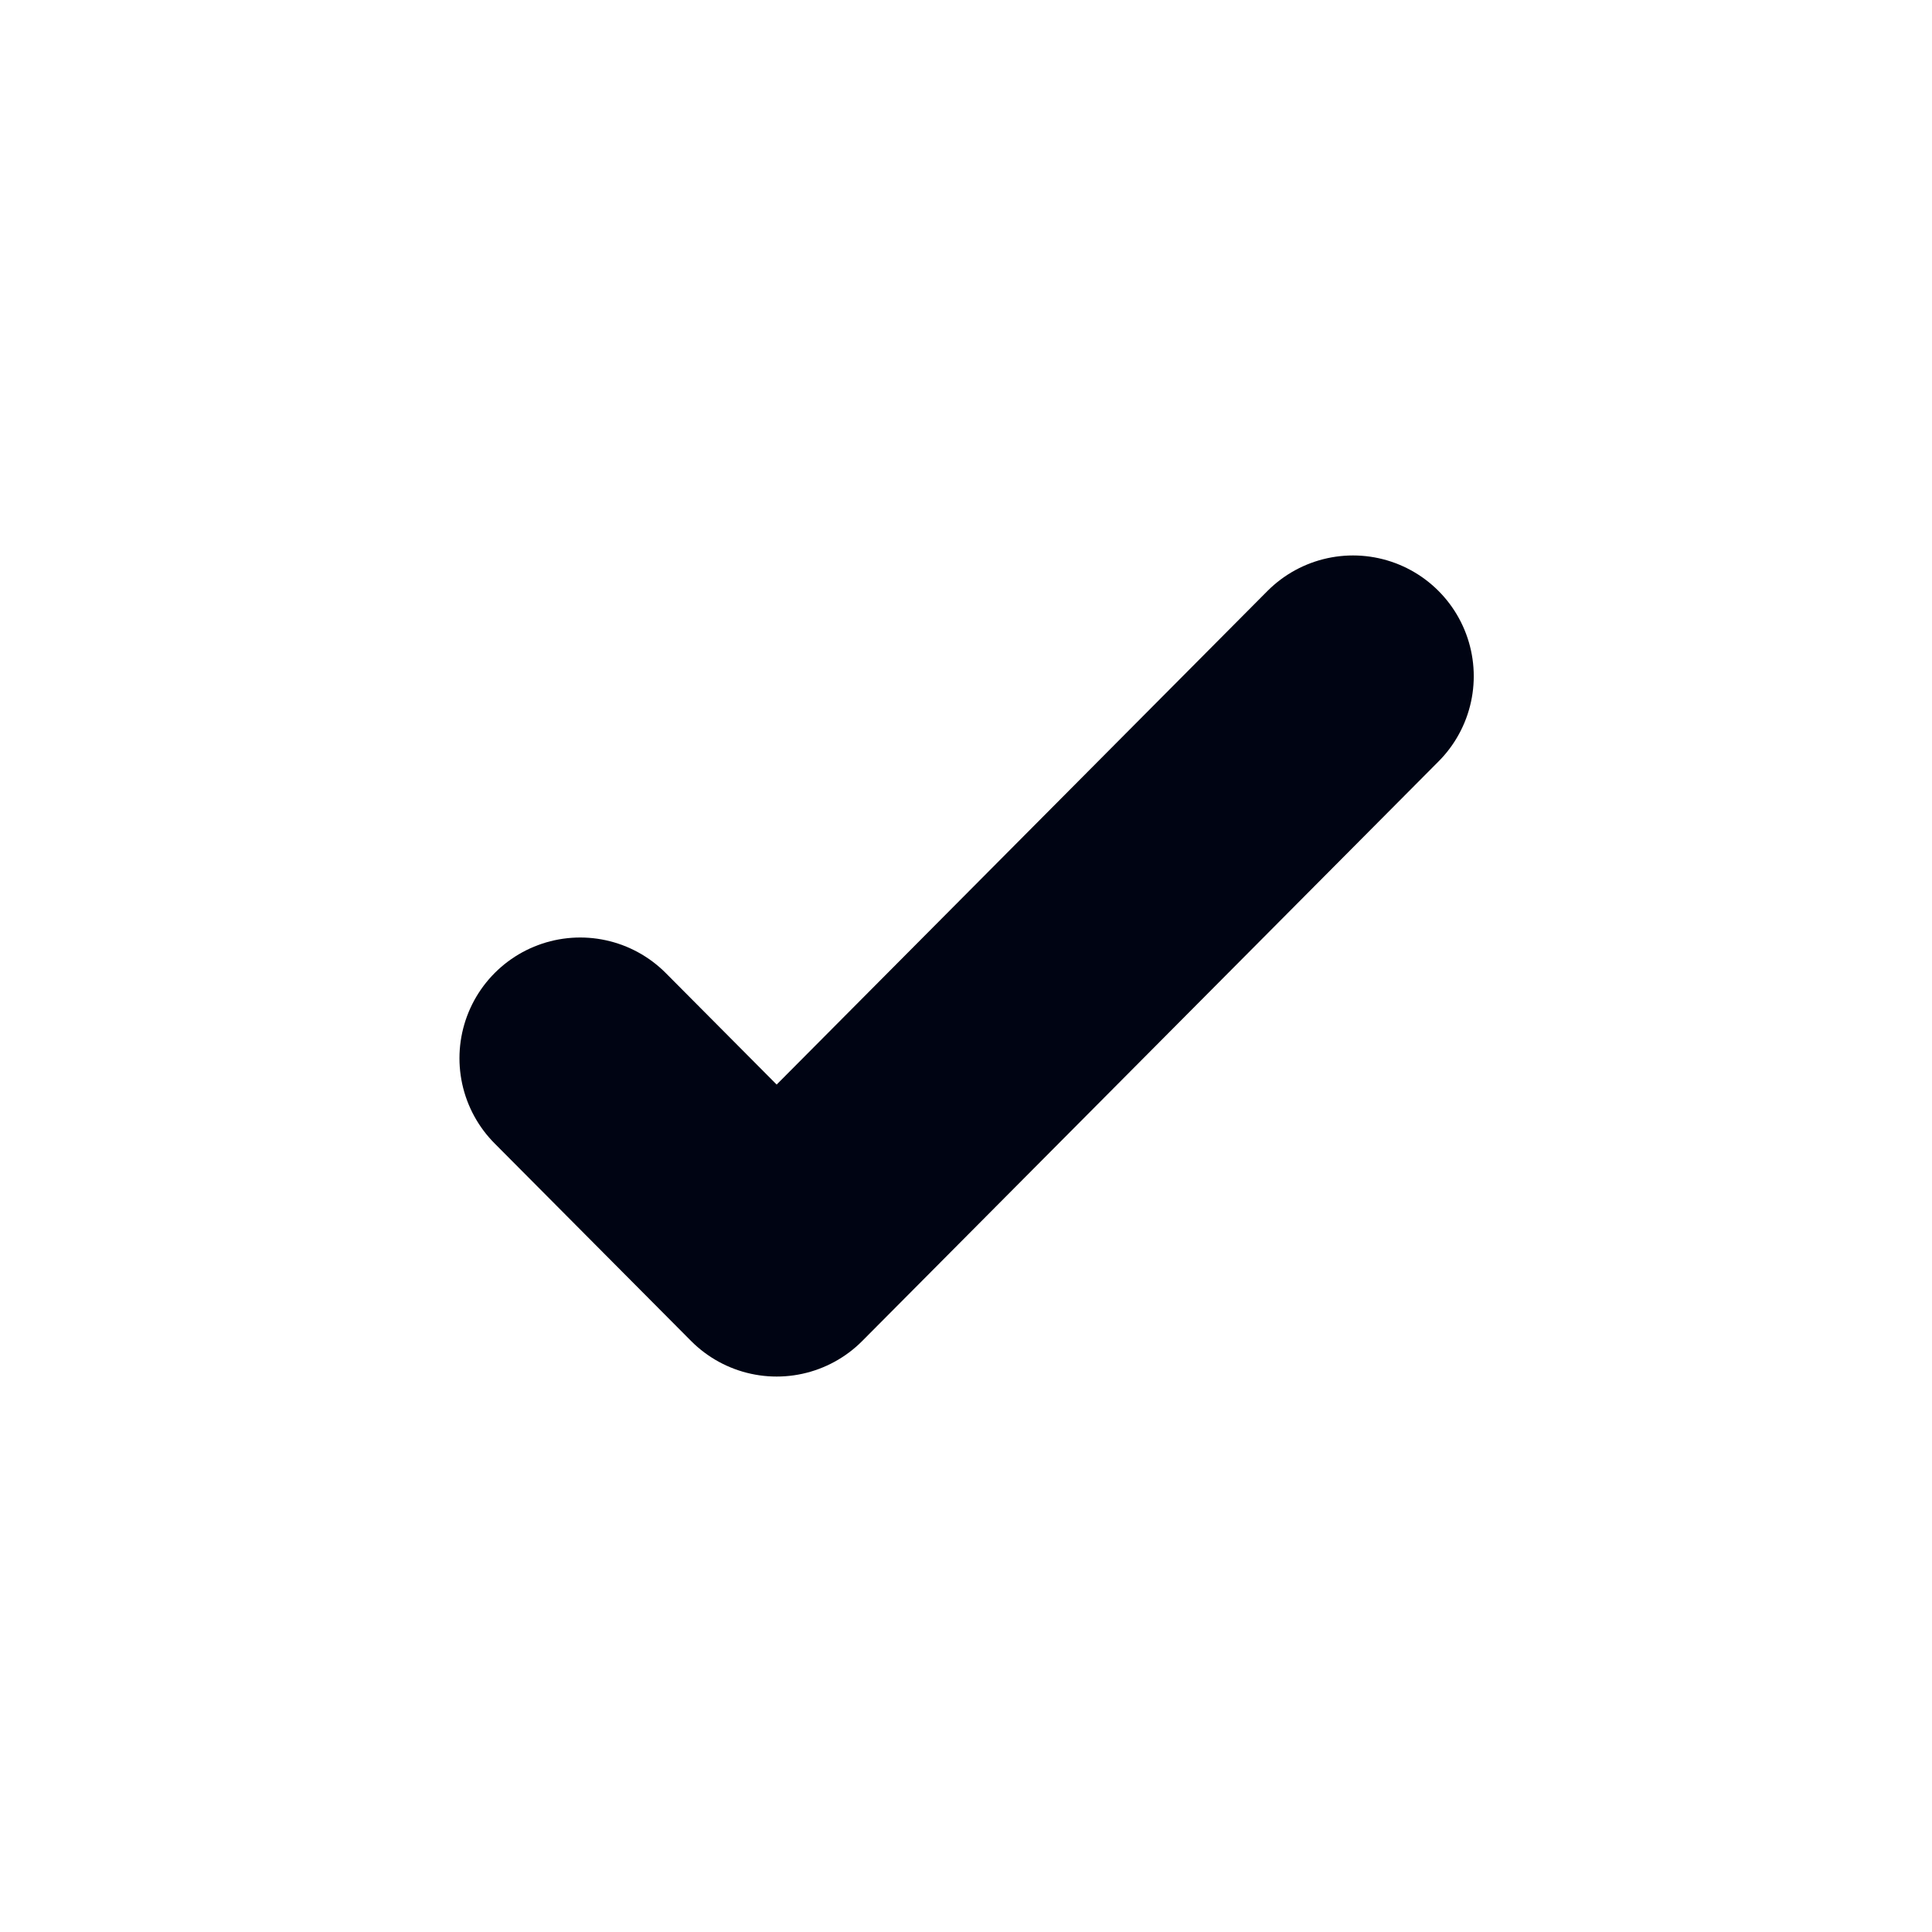 <svg xmlns="http://www.w3.org/2000/svg" fill="none" viewBox="0 0 16 16" height="16" width="16">
<path stroke-linejoin="round" stroke-linecap="round" stroke-width="2" stroke="#000413" d="M11.205 5.6L6.432 10.4L4.805 8.764"></path>
</svg>
